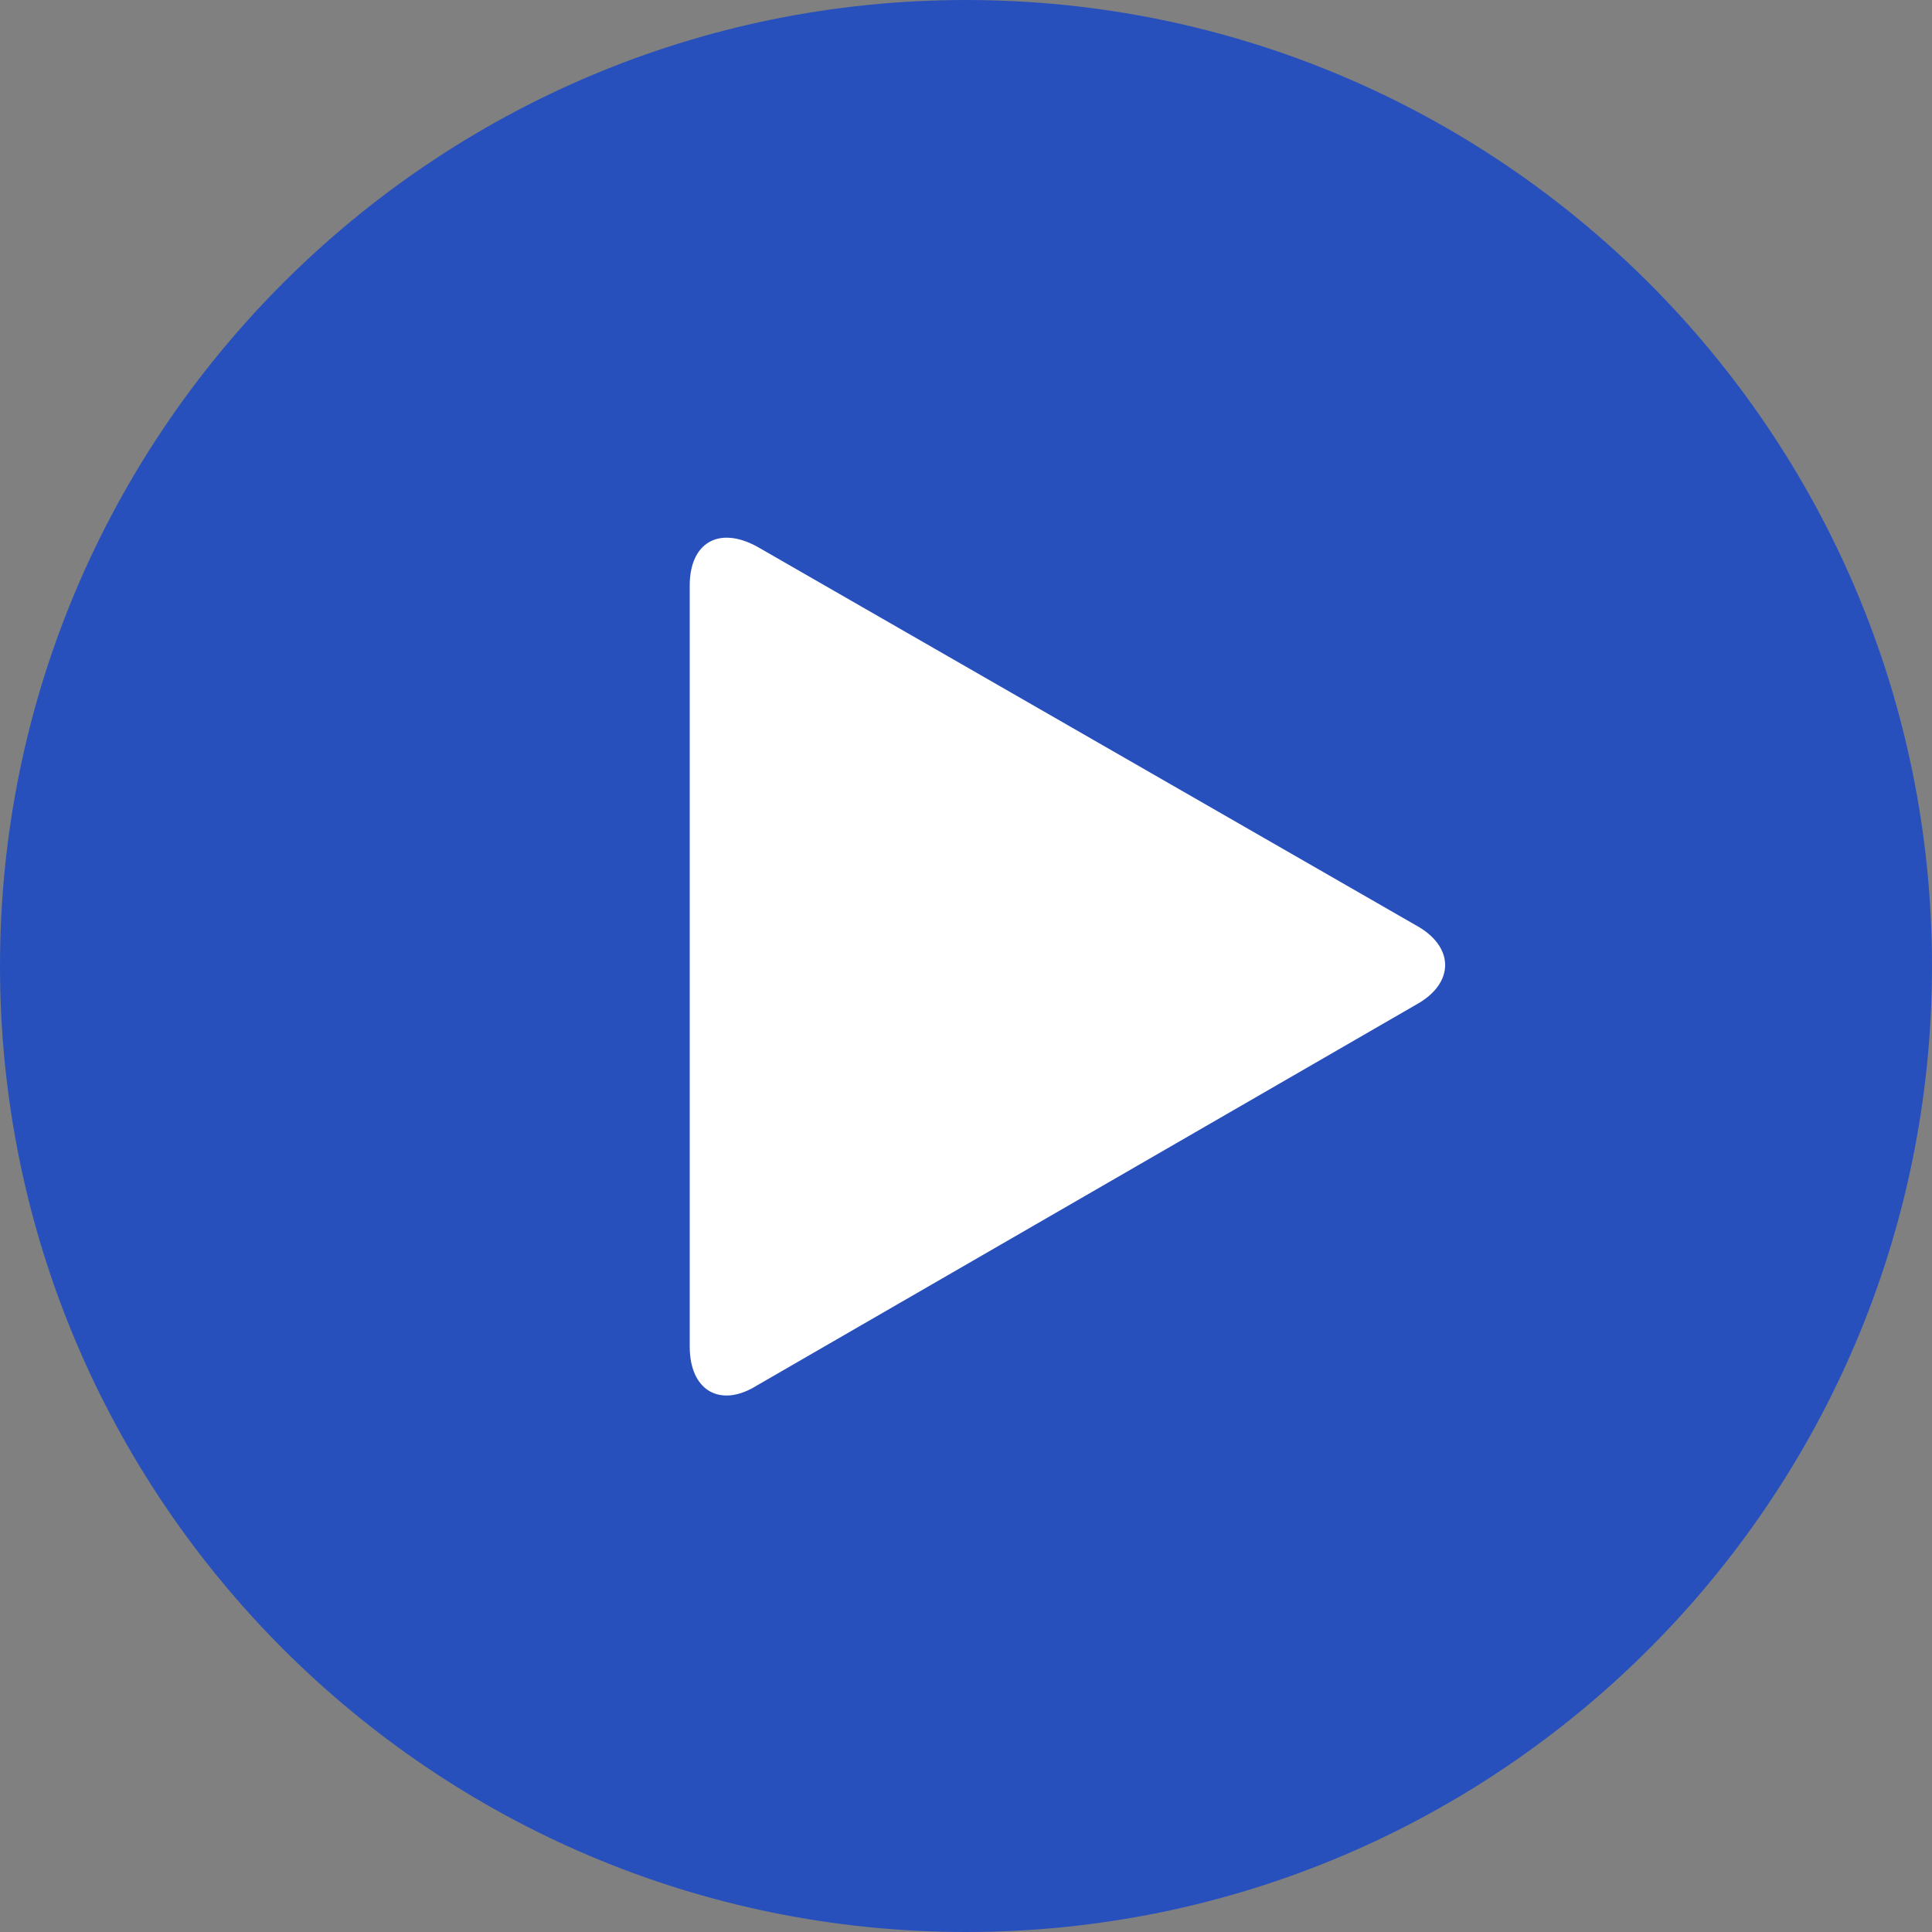 <?xml version="1.0" encoding="utf-8"?>
<!-- Generator: Adobe Illustrator 22.0.1, SVG Export Plug-In . SVG Version: 6.00 Build 0)  -->
<svg version="1.1" id="レイヤー_1" xmlns="http://www.w3.org/2000/svg" xmlns:xlink="http://www.w3.org/1999/xlink" x="0px"
	 y="0px" viewBox="0 0 100 100" style="enable-background:new 0 0 100 100;" xml:space="preserve">
<rect x="0" y="0" width="100" height="100" fill="#808080" stroke="none"/>
<style type="text/css">
	.st0{fill:#2850BD;}
	.st1{fill:#FFFFFF;}
</style>
<title>アートボード 7 のコピー</title>
<g>
	<path class="st0" d="M50,0C22.4,0,0,22.4,0,50s22.4,50,50,50s50-22.4,50-50S77.6,0,50,0L50,0z"/>
	<g>
		<path class="st1" d="M73.3,52c2-1.1,2-3,0-4.1L39.2,28.3c-2-1.1-3.5-0.2-3.5,2v39.4c0,2.3,1.6,3.2,3.5,2L73.3,52z"/>
	</g>
</g>
</svg>
